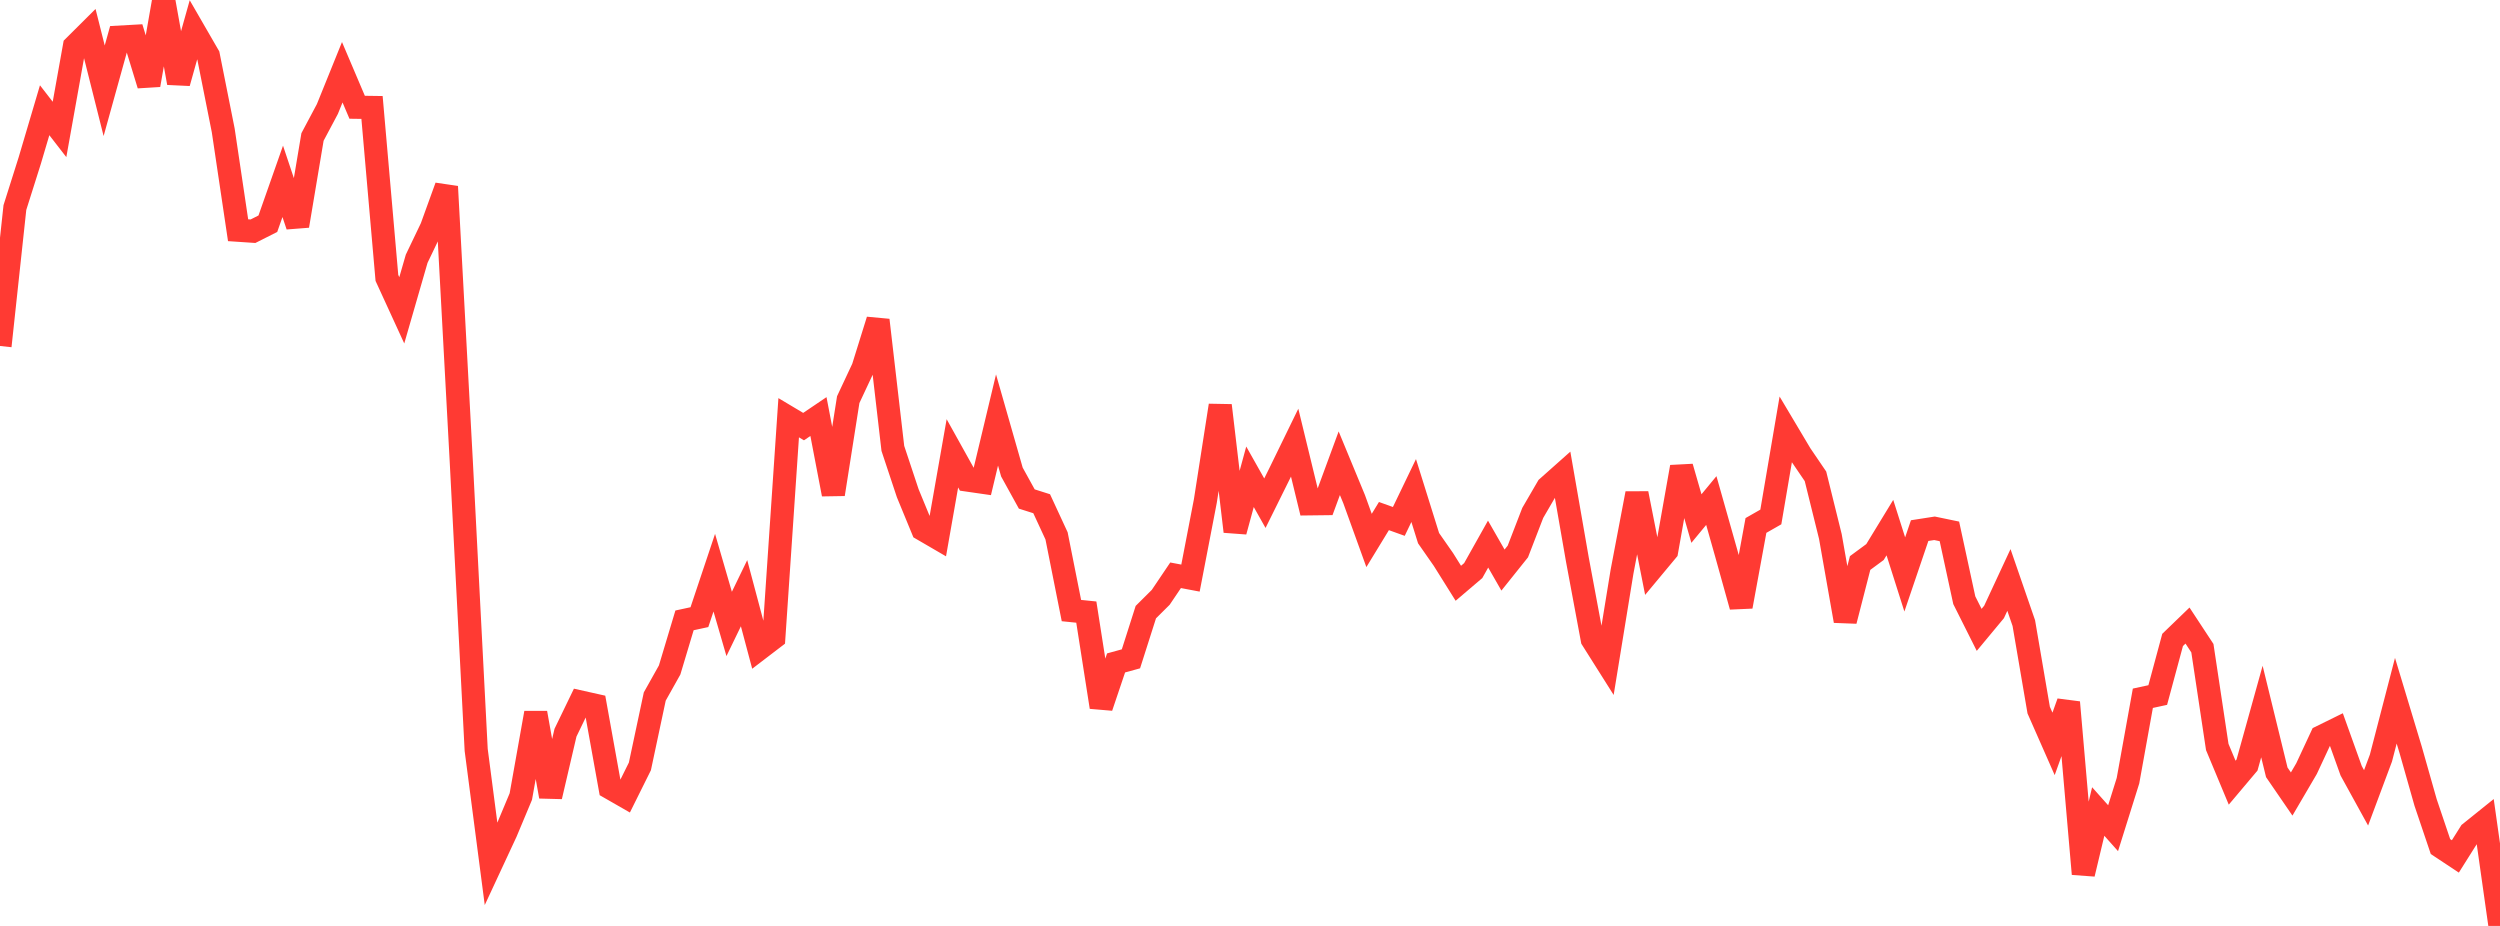 <?xml version="1.0" standalone="no"?>
<!DOCTYPE svg PUBLIC "-//W3C//DTD SVG 1.1//EN" "http://www.w3.org/Graphics/SVG/1.1/DTD/svg11.dtd">

<svg width="135" height="50" viewBox="0 0 135 50" preserveAspectRatio="none" 
  xmlns="http://www.w3.org/2000/svg"
  xmlns:xlink="http://www.w3.org/1999/xlink">


<polyline points="0.0, 18.683 0.804, 11.208 1.607, 8.669 2.411, 5.953 3.214, 6.99 4.018, 2.501 4.821, 1.702 5.625, 4.902 6.429, 2.006 7.232, 1.961 8.036, 4.59 8.839, 0.0 9.643, 4.477 10.446, 1.611 11.25, 3.002 12.054, 7.039 12.857, 12.432 13.661, 12.486 14.464, 12.081 15.268, 9.793 16.071, 12.194 16.875, 7.397 17.679, 5.886 18.482, 3.901 19.286, 5.792 20.089, 5.803 20.893, 15.007 21.696, 16.757 22.5, 13.973 23.304, 12.294 24.107, 10.075 24.911, 24.957 25.714, 40.495 26.518, 46.658 27.321, 44.932 28.125, 43.012 28.929, 38.497 29.732, 43.012 30.536, 39.566 31.339, 37.906 32.143, 38.086 32.946, 42.543 33.75, 43.004 34.554, 41.386 35.357, 37.612 36.161, 36.177 36.964, 33.5 37.768, 33.326 38.571, 30.925 39.375, 33.693 40.179, 32.033 40.982, 35.048 41.786, 34.433 42.589, 22.557 43.393, 23.037 44.196, 22.494 45.0, 26.689 45.804, 21.581 46.607, 19.867 47.411, 17.287 48.214, 24.214 49.018, 26.634 49.821, 28.583 50.625, 29.051 51.429, 24.479 52.232, 25.922 53.036, 26.038 53.839, 22.68 54.643, 25.49 55.446, 26.946 56.25, 27.201 57.054, 28.937 57.857, 32.971 58.661, 33.053 59.464, 38.182 60.268, 35.798 61.071, 35.577 61.875, 33.055 62.679, 32.256 63.482, 31.065 64.286, 31.217 65.089, 27.053 65.893, 21.895 66.696, 28.699 67.5, 25.746 68.304, 27.173 69.107, 25.553 69.911, 23.903 70.714, 27.207 71.518, 27.197 72.321, 25.015 73.125, 26.959 73.929, 29.185 74.732, 27.868 75.536, 28.157 76.339, 26.489 77.143, 29.062 77.946, 30.213 78.75, 31.497 79.554, 30.812 80.357, 29.381 81.161, 30.784 81.964, 29.78 82.768, 27.697 83.571, 26.316 84.375, 25.601 85.179, 30.22 85.982, 34.526 86.786, 35.8 87.589, 30.873 88.393, 26.646 89.196, 30.716 90.0, 29.75 90.804, 25.216 91.607, 28.002 92.411, 27.029 93.214, 29.866 94.018, 32.752 94.821, 28.375 95.625, 27.916 96.429, 23.191 97.232, 24.54 98.036, 25.722 98.839, 28.967 99.643, 33.528 100.446, 30.403 101.25, 29.81 102.054, 28.491 102.857, 31.02 103.661, 28.653 104.464, 28.528 105.268, 28.695 106.071, 32.411 106.875, 34.013 107.679, 33.045 108.482, 31.318 109.286, 33.647 110.089, 38.345 110.893, 40.17 111.696, 37.927 112.5, 47.192 113.304, 43.821 114.107, 44.723 114.911, 42.158 115.714, 37.706 116.518, 37.532 117.321, 34.556 118.125, 33.78 118.929, 35.003 119.732, 40.337 120.536, 42.265 121.339, 41.312 122.143, 38.423 122.946, 41.705 123.75, 42.877 124.554, 41.504 125.357, 39.781 126.161, 39.385 126.964, 41.623 127.768, 43.084 128.571, 40.934 129.375, 37.839 130.179, 40.503 130.982, 43.334 131.786, 45.715 132.589, 46.247 133.393, 44.97 134.196, 44.324 135.0, 50.0" fill="none" stroke="#ff3a33" stroke-width="1.25"/>

</svg>